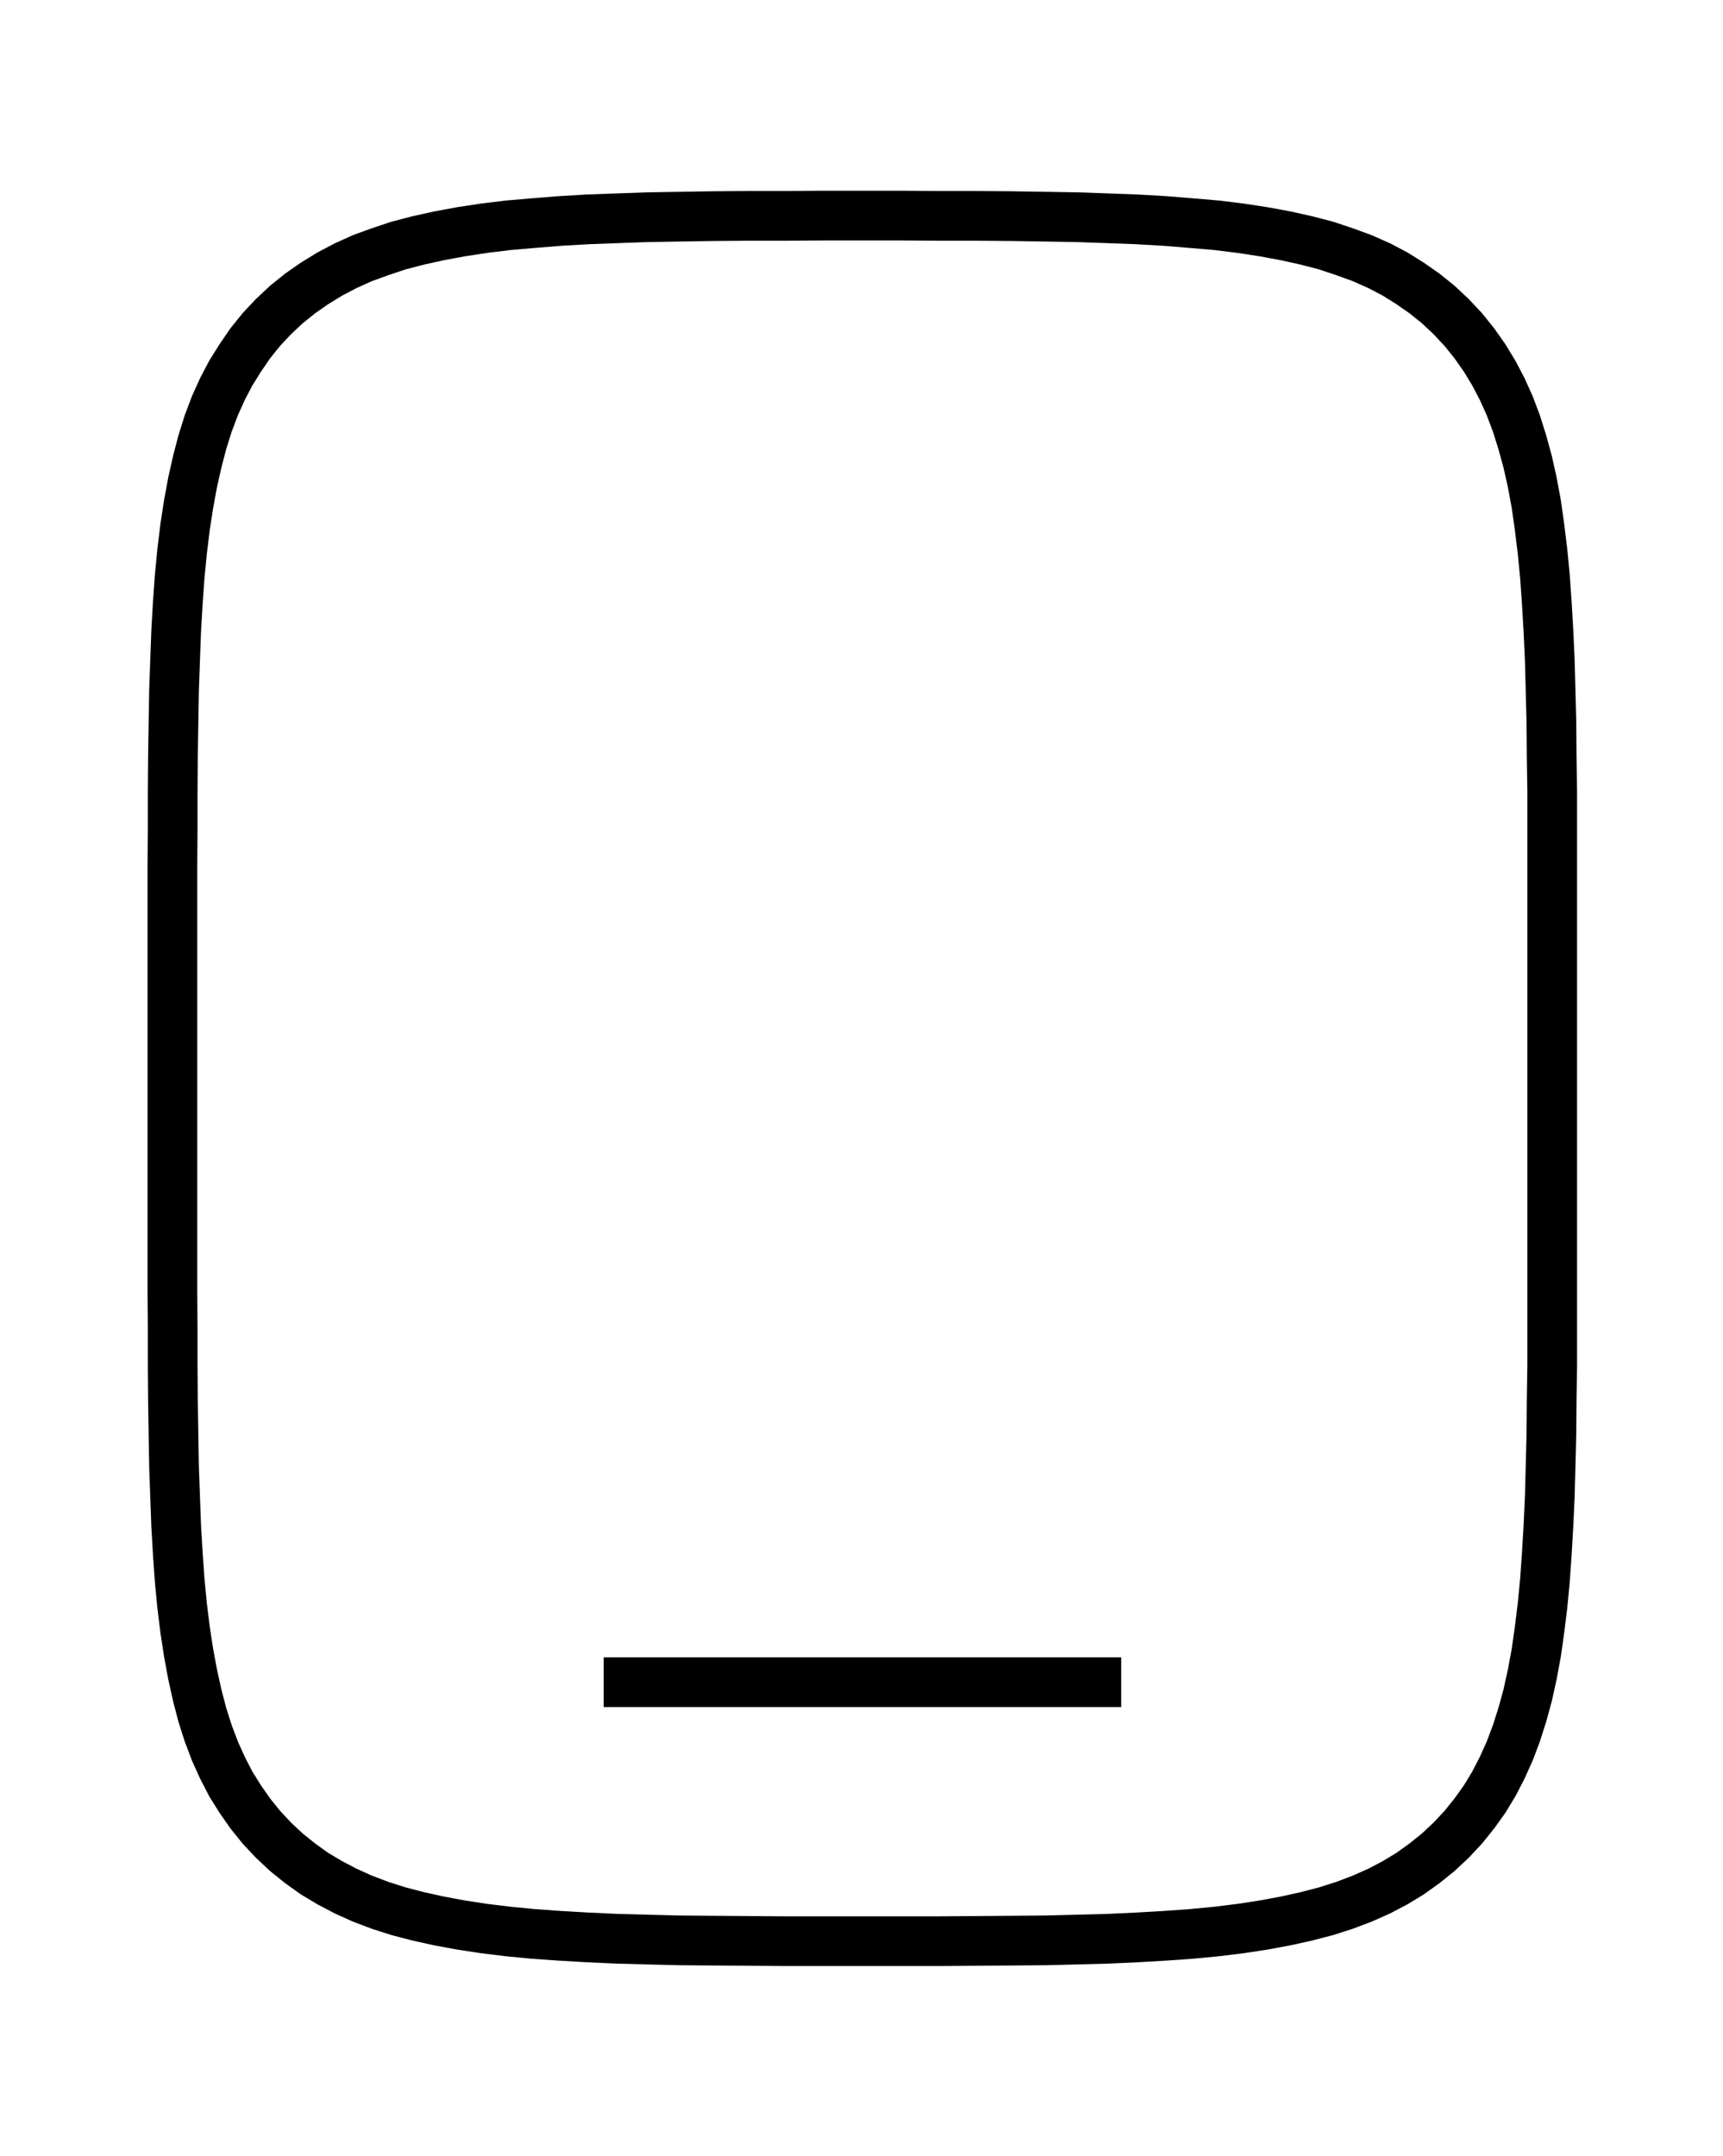 <?xml version="1.0" encoding="utf-8"?>
<!-- Generator: Adobe Illustrator 27.9.4, SVG Export Plug-In . SVG Version: 9.03 Build 54784)  -->
<svg version="1.1" id="Layer_1" xmlns="http://www.w3.org/2000/svg" xmlns:xlink="http://www.w3.org/1999/xlink" x="0px" y="0px"
	 viewBox="0 0 639.6 800" style="enable-background:new 0 0 639.6 800;" xml:space="preserve">
<style type="text/css">
	.st0{fill:none;stroke:#000000;stroke-width:18.449;}
</style>
<polyline class="st0" points="64,336.1 64,321.4 64.1,307.2 64.1,293.6 64.2,280.6 64.4,268.2 64.6,256.3 65,245 65.4,234.1 
	66,223.8 66.7,213.9 67.6,204.6 68.7,195.6 70,187.1 71.5,179 73.2,171.4 75.1,164.1 77.3,157.1 79.8,150.5 82.6,144.3 85.7,138.4 
	89.2,132.8 92.9,127.4 97,122.3 101.5,117.5 106.3,113 111.4,108.9 116.7,105.2 122.4,101.7 128.3,98.6 134.5,95.8 141.1,93.4 
	148,91.1 155.3,89.2 163,87.5 171.1,86 179.6,84.7 188.6,83.6 197.9,82.8 207.8,82 218.1,81.4 229,81 240.3,80.6 252.2,80.4 
	264.6,80.2 277.6,80.1 291.2,80.1 305.4,80 320.1,80 320.1,80 334.9,80 349.1,80.1 362.6,80.1 375.6,80.2 388.1,80.4 399.9,80.6 
	411.3,81 422.1,81.4 432.5,82 442.3,82.8 451.7,83.6 460.6,84.7 469.1,86 477.2,87.5 484.9,89.2 492.2,91.1 499.1,93.4 505.7,95.8 
	512,98.6 517.9,101.7 523.5,105.2 528.8,108.9 533.9,113 538.7,117.5 543.2,122.3 547.3,127.4 551.1,132.8 554.5,138.4 557.6,144.3 
	560.4,150.5 562.9,157.1 565.1,164.1 567.1,171.4 568.8,179 570.3,187.1 571.5,195.6 572.6,204.6 573.5,213.9 574.2,223.8 
	574.8,234.1 575.3,245 575.6,256.3 575.9,268.2 576,280.6 576.2,293.6 576.2,307.2 576.2,321.4 576.2,336.1 576.2,464.2 576.2,479 
	576.2,493.1 576.2,506.7 576,519.7 575.9,532.1 575.6,544 575.3,555.3 574.8,566.2 574.2,576.5 573.5,586.4 572.6,595.8 
	571.5,604.7 570.3,613.2 568.8,621.3 567.1,629 565.1,636.3 562.9,643.2 560.4,649.8 557.6,656 554.5,662 551.1,667.6 547.3,672.9 
	543.2,678 538.7,682.8 533.9,687.3 528.8,691.4 523.5,695.2 517.9,698.6 512,701.7 505.7,704.5 499.1,707 492.2,709.2 484.9,711.1 
	477.2,712.8 469.1,714.3 460.6,715.6 451.7,716.7 442.3,717.6 432.5,718.3 422.1,718.9 411.3,719.4 399.9,719.7 388.1,720 
	375.6,720.1 362.6,720.2 349.1,720.3 334.9,720.3 320.1,720.3 305.4,720.3 291.2,720.3 277.6,720.2 264.6,720.1 252.2,720 
	240.3,719.7 229,719.4 218.1,718.9 207.8,718.3 197.9,717.6 188.6,716.7 179.6,715.6 171.1,714.3 163,712.8 155.3,711.1 148,709.2 
	141.1,707 134.5,704.5 128.3,701.7 122.4,698.6 116.7,695.2 111.4,691.4 106.3,687.3 101.5,682.8 97,678 92.9,672.9 89.2,667.6 
	85.7,662 82.6,656 79.8,649.8 77.3,643.2 75.1,636.3 73.2,629 71.5,621.3 70,613.2 68.7,604.7 67.6,595.8 66.7,586.4 66,576.5 
	65.4,566.2 65,555.3 64.6,544 64.4,532.1 64.2,519.7 64.1,506.7 64.1,493.1 64,479 64,464.2 64,336.1 64,336.1 "/>
<line class="st0" x1="416.2" y1="624.2" x2="224.1" y2="624.2"/>
</svg>
